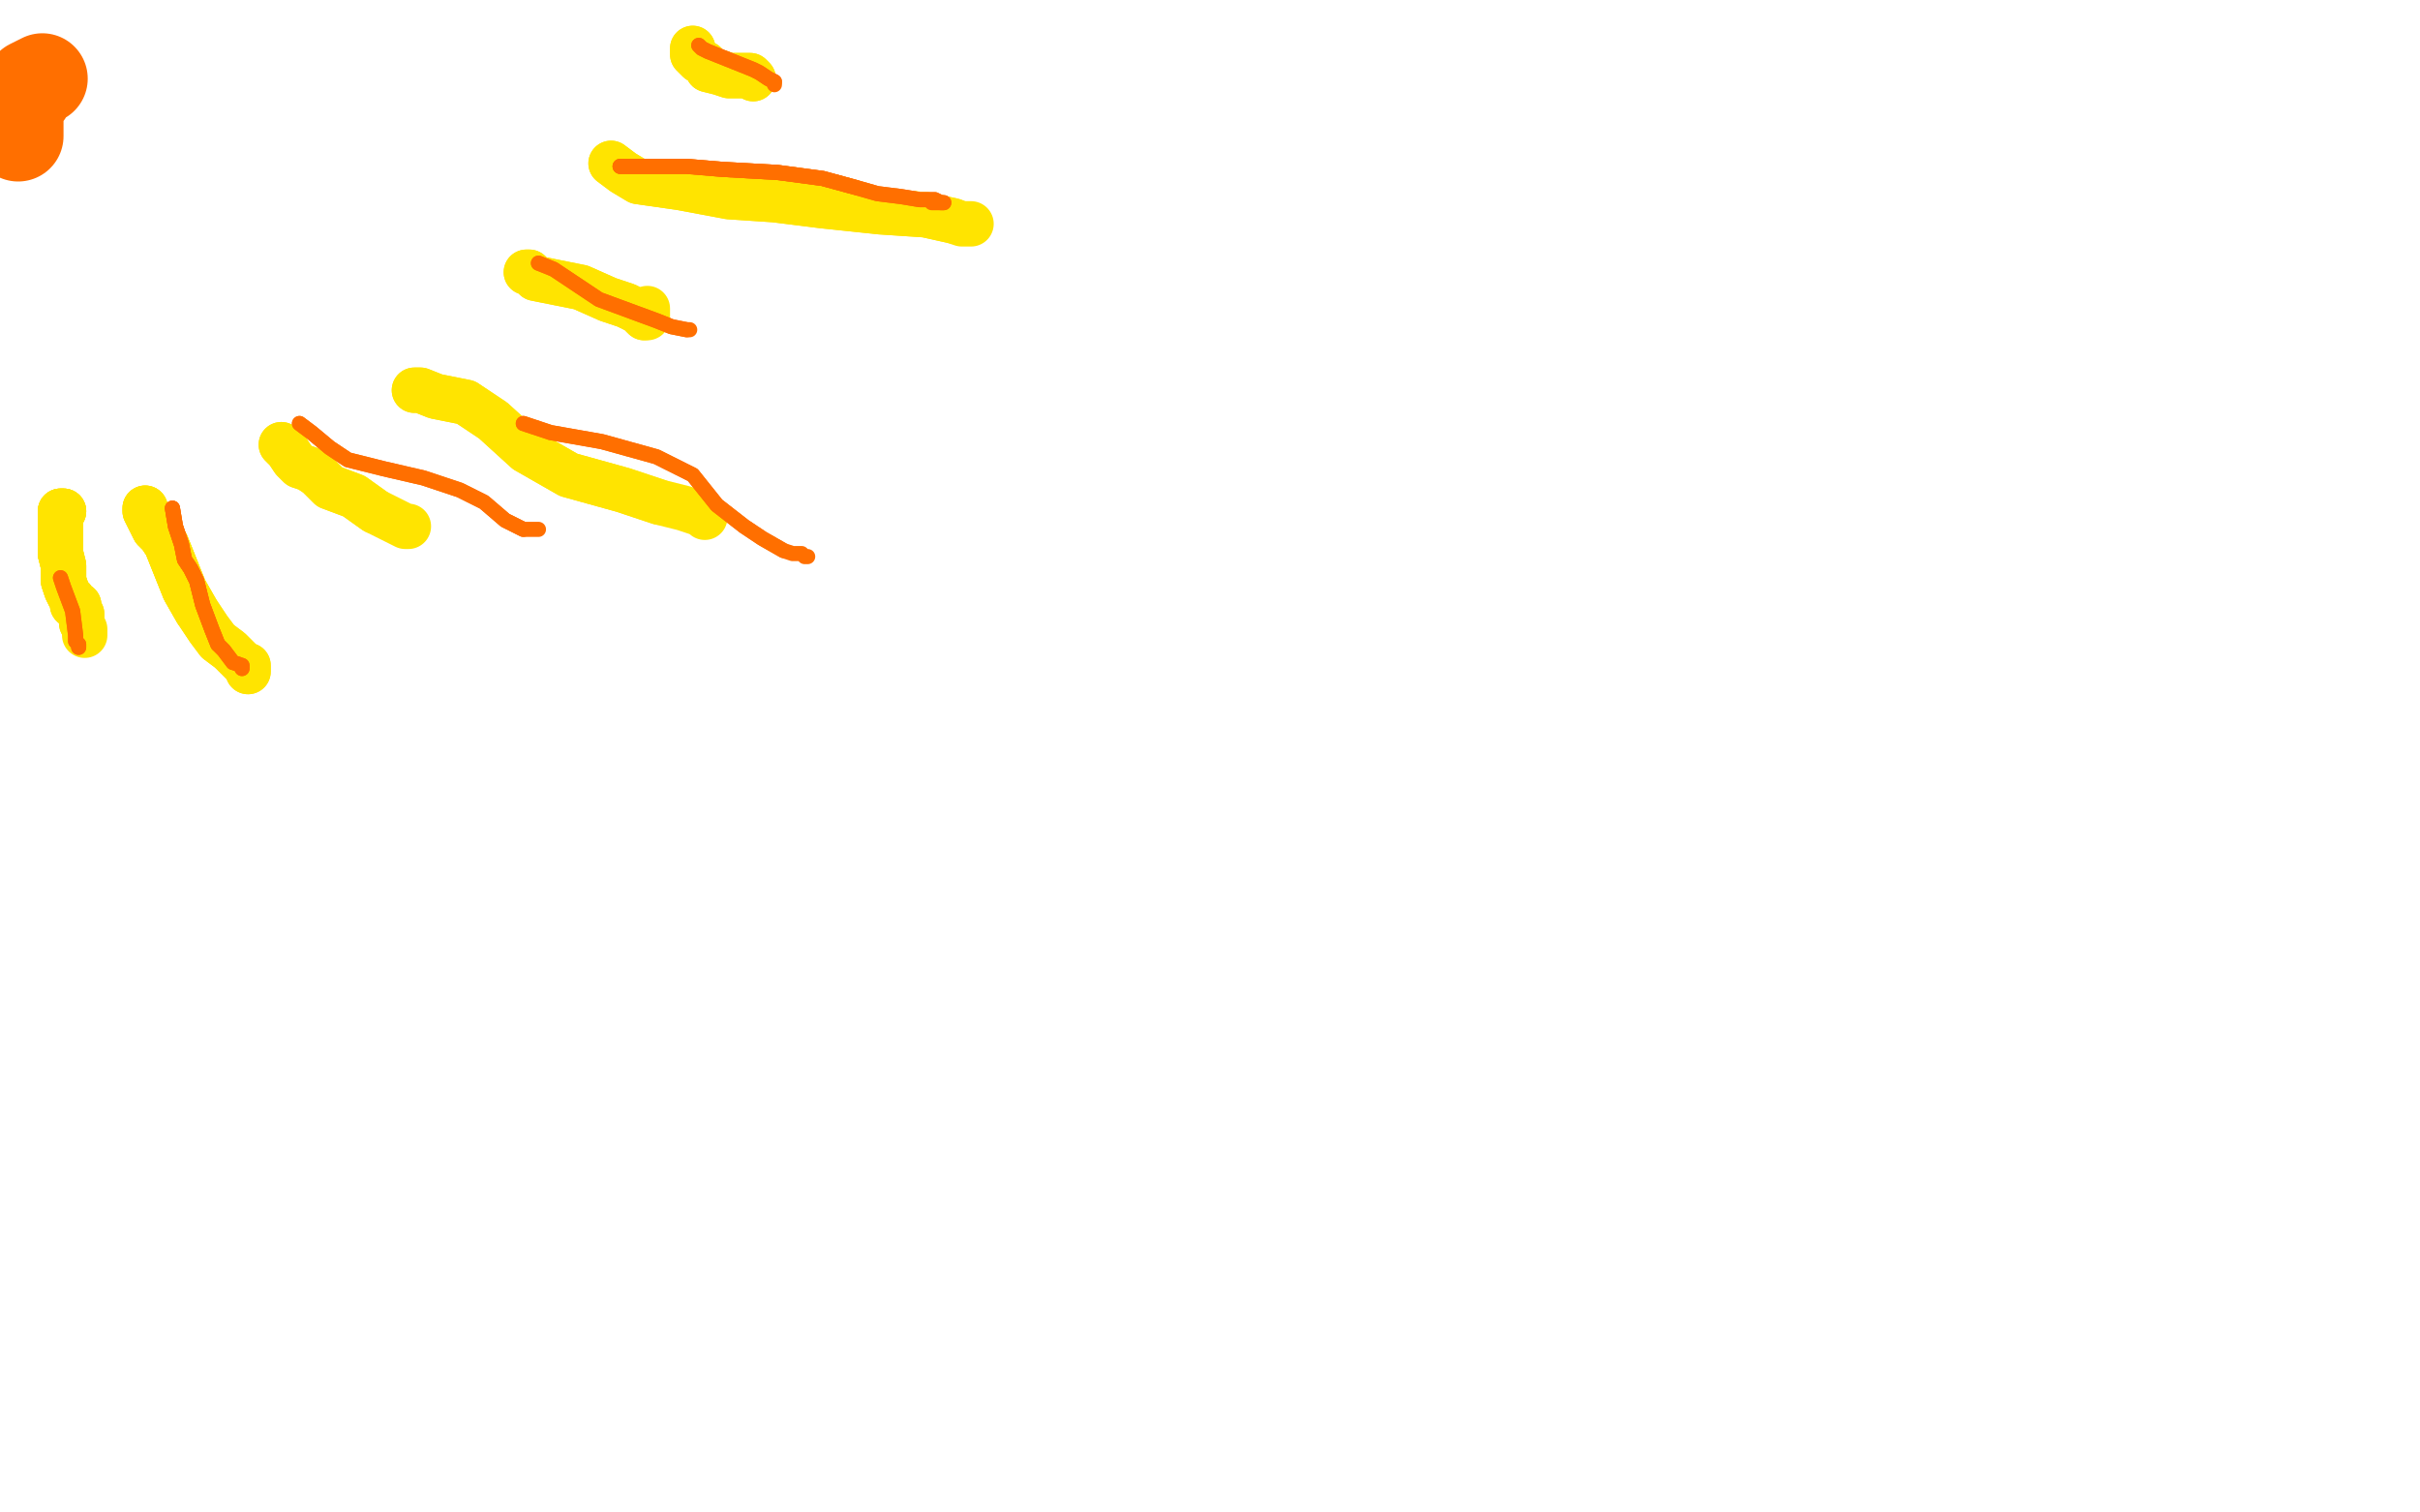 <?xml version="1.0" standalone="no"?>
<!DOCTYPE svg PUBLIC "-//W3C//DTD SVG 1.1//EN"
"http://www.w3.org/Graphics/SVG/1.1/DTD/svg11.dtd">

<svg width="800" height="500" version="1.1" xmlns="http://www.w3.org/2000/svg" xmlns:xlink="http://www.w3.org/1999/xlink" style="stroke-antialiasing: false"><desc>This SVG has been created on https://colorillo.com/</desc><rect x='0' y='0' width='800' height='500' style='fill: rgb(255,255,255); stroke-width:0' /><polyline points="6,45 6,44 6,40 6,36 7,33 9,31 10,29 10,28 12,27 14,26" style="fill: none; stroke: #ff6f00; stroke-width: 30; stroke-linejoin: round; stroke-linecap: round; stroke-antialiasing: false; stroke-antialias: 0; opacity: 1.0"/>
<polyline points="21,169 20,169 20,170 20,172 20,175 20,177 20,179 20,183" style="fill: none; stroke: #ffe400; stroke-width: 15; stroke-linejoin: round; stroke-linecap: round; stroke-antialiasing: false; stroke-antialias: 0; opacity: 1.0"/>
<polyline points="21,169 20,169 20,170 20,172 20,175 20,177 20,179 20,183 21,187 21,192 22,195 23,197 24,198 24,200 25,200 26,200 26,201 26,202 27,203 27,204 27,206" style="fill: none; stroke: #ffe400; stroke-width: 15; stroke-linejoin: round; stroke-linecap: round; stroke-antialiasing: false; stroke-antialias: 0; opacity: 1.0"/>
<polyline points="21,169 20,169 20,170 20,172 20,175 20,177 20,179 20,183 21,187 21,192 22,195 23,197 24,198 24,200 25,200 26,200" style="fill: none; stroke: #ffe400; stroke-width: 15; stroke-linejoin: round; stroke-linecap: round; stroke-antialiasing: false; stroke-antialias: 0; opacity: 1.0"/>
<polyline points="21,169 20,169 20,170 20,172 20,175 20,177 20,179 20,183 21,187 21,192 22,195 23,197 24,198 24,200 25,200 26,200 26,201 26,202 27,203 27,204 27,206 28,208 28,210" style="fill: none; stroke: #ffe400; stroke-width: 15; stroke-linejoin: round; stroke-linecap: round; stroke-antialiasing: false; stroke-antialias: 0; opacity: 1.0"/>
<polyline points="48,168 48,169 49,171 51,175 53,177 55,180 61,195 65,202" style="fill: none; stroke: #ffe400; stroke-width: 15; stroke-linejoin: round; stroke-linecap: round; stroke-antialiasing: false; stroke-antialias: 0; opacity: 1.0"/>
<polyline points="48,168 48,169 49,171 51,175 53,177 55,180 61,195 65,202 69,208 72,212 76,215 79,218 81,220 82,220 82,221 82,222" style="fill: none; stroke: #ffe400; stroke-width: 15; stroke-linejoin: round; stroke-linecap: round; stroke-antialiasing: false; stroke-antialias: 0; opacity: 1.0"/>
<polyline points="48,168 48,169 49,171 51,175 53,177 55,180 61,195 65,202 69,208 72,212 76,215 79,218 81,220 82,220 82,221 82,222" style="fill: none; stroke: #ffe400; stroke-width: 15; stroke-linejoin: round; stroke-linecap: round; stroke-antialiasing: false; stroke-antialias: 0; opacity: 1.0"/>
<polyline points="93,147 95,149 97,152 99,154 102,155 105,157 109,161 117,164 124,169" style="fill: none; stroke: #ffe400; stroke-width: 15; stroke-linejoin: round; stroke-linecap: round; stroke-antialiasing: false; stroke-antialias: 0; opacity: 1.0"/>
<polyline points="93,147 95,149 97,152 99,154 102,155 105,157 109,161 117,164 124,169 130,172 134,174 135,174" style="fill: none; stroke: #ffe400; stroke-width: 15; stroke-linejoin: round; stroke-linecap: round; stroke-antialiasing: false; stroke-antialias: 0; opacity: 1.0"/>
<polyline points="137,129 139,129 144,131 154,133 163,139 174,149 188,157 206,162 218,166" style="fill: none; stroke: #ffe400; stroke-width: 15; stroke-linejoin: round; stroke-linecap: round; stroke-antialiasing: false; stroke-antialias: 0; opacity: 1.0"/>
<polyline points="137,129 139,129 144,131 154,133 163,139 174,149 188,157 206,162 218,166 226,168 229,169 232,170 233,171" style="fill: none; stroke: #ffe400; stroke-width: 15; stroke-linejoin: round; stroke-linecap: round; stroke-antialiasing: false; stroke-antialias: 0; opacity: 1.0"/>
<polyline points="174,90 175,90 177,92 182,93 192,95 201,99 207,101 211,103 212,104 213,105" style="fill: none; stroke: #ffe400; stroke-width: 15; stroke-linejoin: round; stroke-linecap: round; stroke-antialiasing: false; stroke-antialias: 0; opacity: 1.0"/>
<polyline points="174,90 175,90 177,92 182,93 192,95 201,99 207,101 211,103 212,104 213,105 214,105 214,102" style="fill: none; stroke: #ffe400; stroke-width: 15; stroke-linejoin: round; stroke-linecap: round; stroke-antialiasing: false; stroke-antialias: 0; opacity: 1.0"/>
<polyline points="202,54 206,57 211,60 225,62 241,65 256,66 272,68 291,70 306,71 315,73" style="fill: none; stroke: #ffe400; stroke-width: 15; stroke-linejoin: round; stroke-linecap: round; stroke-antialiasing: false; stroke-antialias: 0; opacity: 1.0"/>
<polyline points="202,54 206,57 211,60 225,62 241,65 256,66 272,68 291,70 306,71 315,73 318,74 321,74" style="fill: none; stroke: #ffe400; stroke-width: 15; stroke-linejoin: round; stroke-linecap: round; stroke-antialiasing: false; stroke-antialias: 0; opacity: 1.0"/>
<polyline points="229,16 229,18 231,20 233,21 234,23 238,24 241,25 244,25 248,25 249,26" style="fill: none; stroke: #ffe400; stroke-width: 15; stroke-linejoin: round; stroke-linecap: round; stroke-antialiasing: false; stroke-antialias: 0; opacity: 1.0"/>
<polyline points="229,16 229,18 231,20 233,21 234,23 238,24 241,25 244,25 248,25 249,26" style="fill: none; stroke: #ffe400; stroke-width: 15; stroke-linejoin: round; stroke-linecap: round; stroke-antialiasing: false; stroke-antialias: 0; opacity: 1.0"/>
<polyline points="20,191 21,194 24,202 25,210 25,212 26,213 26,214" style="fill: none; stroke: #ff6f00; stroke-width: 5; stroke-linejoin: round; stroke-linecap: round; stroke-antialiasing: false; stroke-antialias: 0; opacity: 1.0"/>
<polyline points="20,191 21,194 24,202 25,210 25,212 26,213 26,214" style="fill: none; stroke: #ff6f00; stroke-width: 5; stroke-linejoin: round; stroke-linecap: round; stroke-antialiasing: false; stroke-antialias: 0; opacity: 1.0"/>
<polyline points="57,168 58,174 60,180 61,185 63,188 65,192 67,200 70,208 72,213" style="fill: none; stroke: #ff6f00; stroke-width: 5; stroke-linejoin: round; stroke-linecap: round; stroke-antialiasing: false; stroke-antialias: 0; opacity: 1.0"/>
<polyline points="57,168 58,174 60,180 61,185 63,188 65,192 67,200 70,208 72,213 74,215 77,219 80,220 80,221" style="fill: none; stroke: #ff6f00; stroke-width: 5; stroke-linejoin: round; stroke-linecap: round; stroke-antialiasing: false; stroke-antialias: 0; opacity: 1.0"/>
<polyline points="57,168 58,174 60,180 61,185 63,188 65,192 67,200 70,208 72,213 74,215 77,219 80,220 80,221" style="fill: none; stroke: #ff6f00; stroke-width: 5; stroke-linejoin: round; stroke-linecap: round; stroke-antialiasing: false; stroke-antialias: 0; opacity: 1.0"/>
<polyline points="99,140 103,143 109,148 115,152 127,155 140,158 152,162 160,166 167,172 173,175" style="fill: none; stroke: #ff6f00; stroke-width: 5; stroke-linejoin: round; stroke-linecap: round; stroke-antialiasing: false; stroke-antialias: 0; opacity: 1.0"/>
<polyline points="99,140 103,143 109,148 115,152 127,155 140,158 152,162 160,166 167,172 173,175 178,175" style="fill: none; stroke: #ff6f00; stroke-width: 5; stroke-linejoin: round; stroke-linecap: round; stroke-antialiasing: false; stroke-antialias: 0; opacity: 1.0"/>
<polyline points="173,140 182,143 199,146 217,151 229,157 237,167 246,174 252,178 259,182" style="fill: none; stroke: #ff6f00; stroke-width: 5; stroke-linejoin: round; stroke-linecap: round; stroke-antialiasing: false; stroke-antialias: 0; opacity: 1.0"/>
<polyline points="173,140 182,143 199,146 217,151 229,157 237,167 246,174 252,178 259,182 262,183 265,183 266,184 267,184" style="fill: none; stroke: #ff6f00; stroke-width: 5; stroke-linejoin: round; stroke-linecap: round; stroke-antialiasing: false; stroke-antialias: 0; opacity: 1.0"/>
<polyline points="178,87 183,89 198,99 217,106 222,108 227,109" style="fill: none; stroke: #ff6f00; stroke-width: 5; stroke-linejoin: round; stroke-linecap: round; stroke-antialiasing: false; stroke-antialias: 0; opacity: 1.0"/>
<polyline points="178,87 183,89 198,99 217,106 222,108 227,109 228,109" style="fill: none; stroke: #ff6f00; stroke-width: 5; stroke-linejoin: round; stroke-linecap: round; stroke-antialiasing: false; stroke-antialias: 0; opacity: 1.0"/>
<polyline points="205,55 208,55 214,55 221,55 227,55 239,56 257,57 272,59 283,62" style="fill: none; stroke: #ff6f00; stroke-width: 5; stroke-linejoin: round; stroke-linecap: round; stroke-antialiasing: false; stroke-antialias: 0; opacity: 1.0"/>
<polyline points="205,55 208,55 214,55 221,55 227,55 239,56 257,57 272,59 283,62 290,64 298,65 304,66 309,66 311,67 312,67" style="fill: none; stroke: #ff6f00; stroke-width: 5; stroke-linejoin: round; stroke-linecap: round; stroke-antialiasing: false; stroke-antialias: 0; opacity: 1.0"/>
<polyline points="205,55 208,55 214,55 221,55 227,55 239,56 257,57 272,59 283,62 290,64 298,65 304,66 309,66 311,67 312,67 310,67 309,67 308,67" style="fill: none; stroke: #ff6f00; stroke-width: 5; stroke-linejoin: round; stroke-linecap: round; stroke-antialiasing: false; stroke-antialias: 0; opacity: 1.0"/>
<polyline points="231,15 232,16 234,17 239,19 244,21 249,23 251,24 254,26 256,27" style="fill: none; stroke: #ff6f00; stroke-width: 5; stroke-linejoin: round; stroke-linecap: round; stroke-antialiasing: false; stroke-antialias: 0; opacity: 1.0"/>
<polyline points="231,15 232,16 234,17 239,19 244,21 249,23 251,24 254,26 256,27 256,28" style="fill: none; stroke: #ff6f00; stroke-width: 5; stroke-linejoin: round; stroke-linecap: round; stroke-antialiasing: false; stroke-antialias: 0; opacity: 1.0"/>
</svg>
